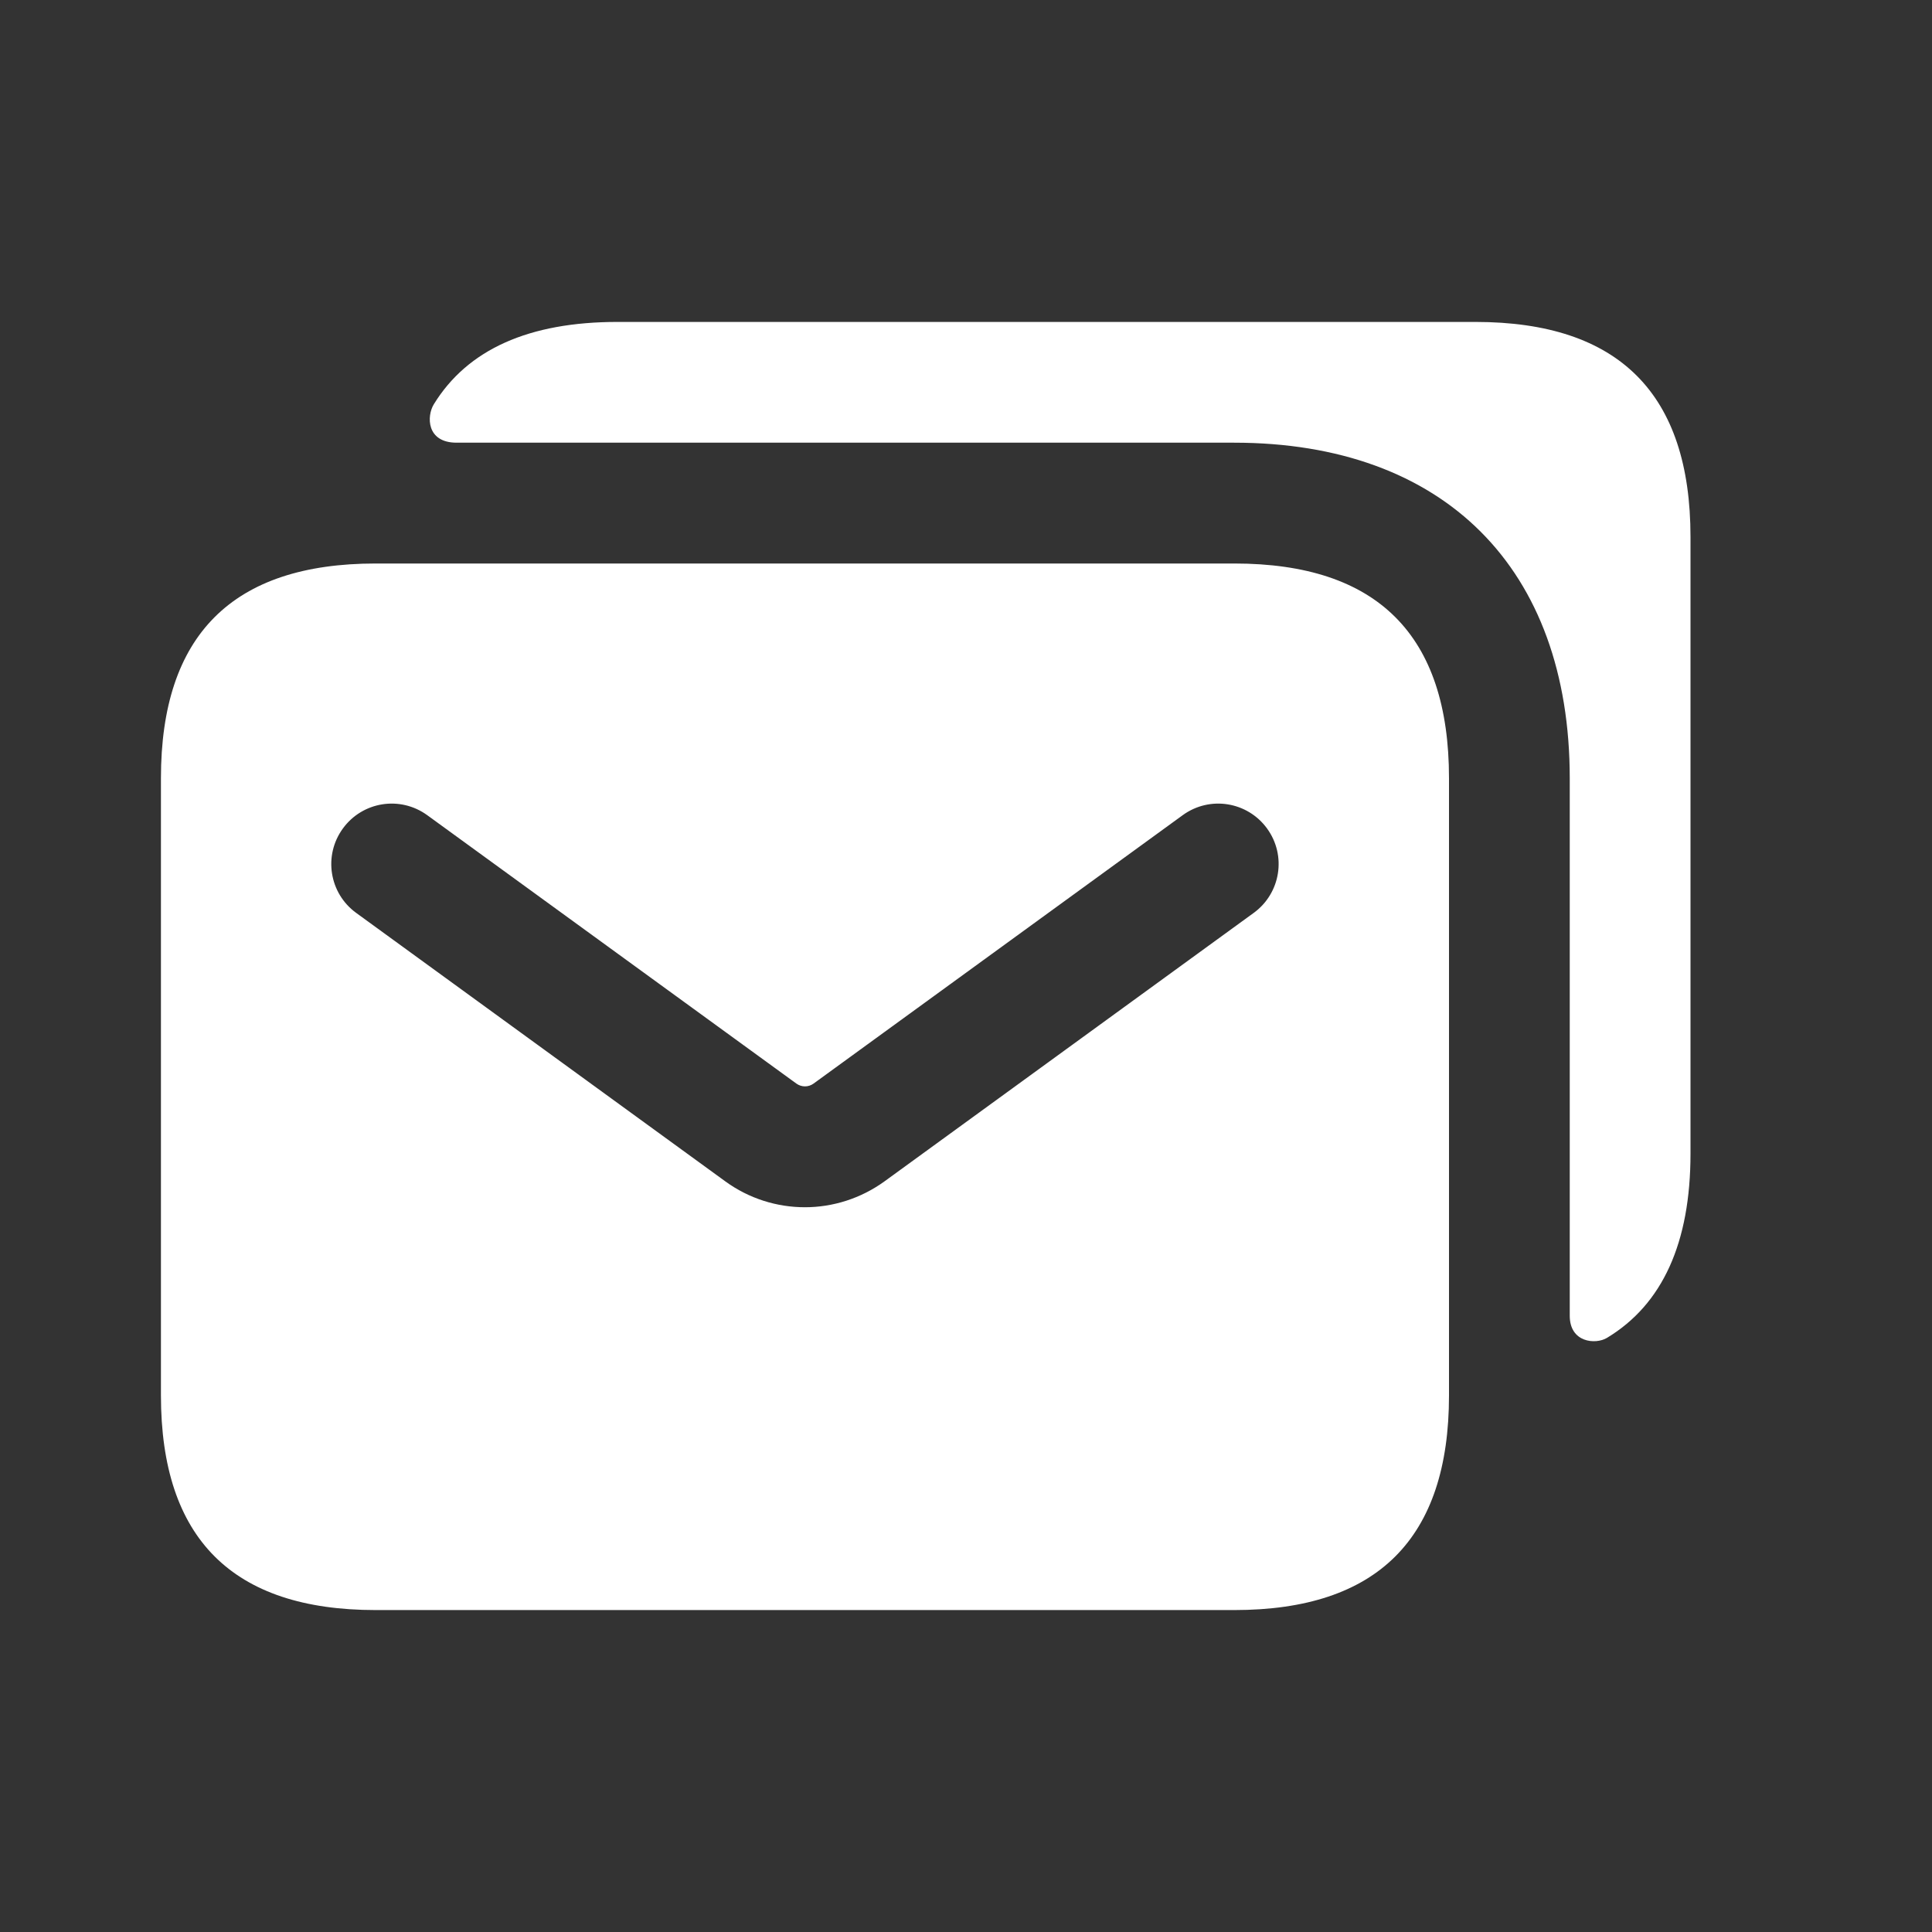 <svg width="30" height="30" viewBox="0 0 30 30" fill="none" xmlns="http://www.w3.org/2000/svg">
<rect x="0" y="0" width="30" height="30" fill="#333333" stroke="none"/>
<g id="envelopes">
<path id="envelopes_2" d="M26.25 8.338V17.913C26.25 19.295 25.817 20.254 24.952 20.775C24.777 20.88 24.375 20.85 24.375 20.431V12.086C24.375 8.824 22.425 6.874 19.163 6.874H7.09C6.618 6.874 6.625 6.458 6.736 6.278C7.26 5.425 8.215 4.999 9.587 4.999H22.913C25.138 5 26.25 6.113 26.25 8.338ZM22.5 12.084V21.668C22.5 23.89 21.389 25.001 19.166 25.001H5.833C3.61 25.001 2.499 23.89 2.499 21.668V12.084C2.499 9.861 3.61 8.75 5.833 8.75H19.166C21.389 8.75 22.5 9.861 22.5 12.084ZM19.675 12.865C19.371 12.447 18.786 12.352 18.365 12.658L12.634 16.825C12.554 16.884 12.446 16.884 12.365 16.825L6.634 12.658C6.212 12.352 5.628 12.447 5.324 12.865C5.019 13.284 5.111 13.87 5.53 14.175L11.261 18.343C11.631 18.613 12.066 18.746 12.499 18.746C12.931 18.746 13.366 18.611 13.736 18.343L19.468 14.175C19.887 13.87 19.98 13.284 19.675 12.865Z" fill="white"/>
</g>
</svg>
